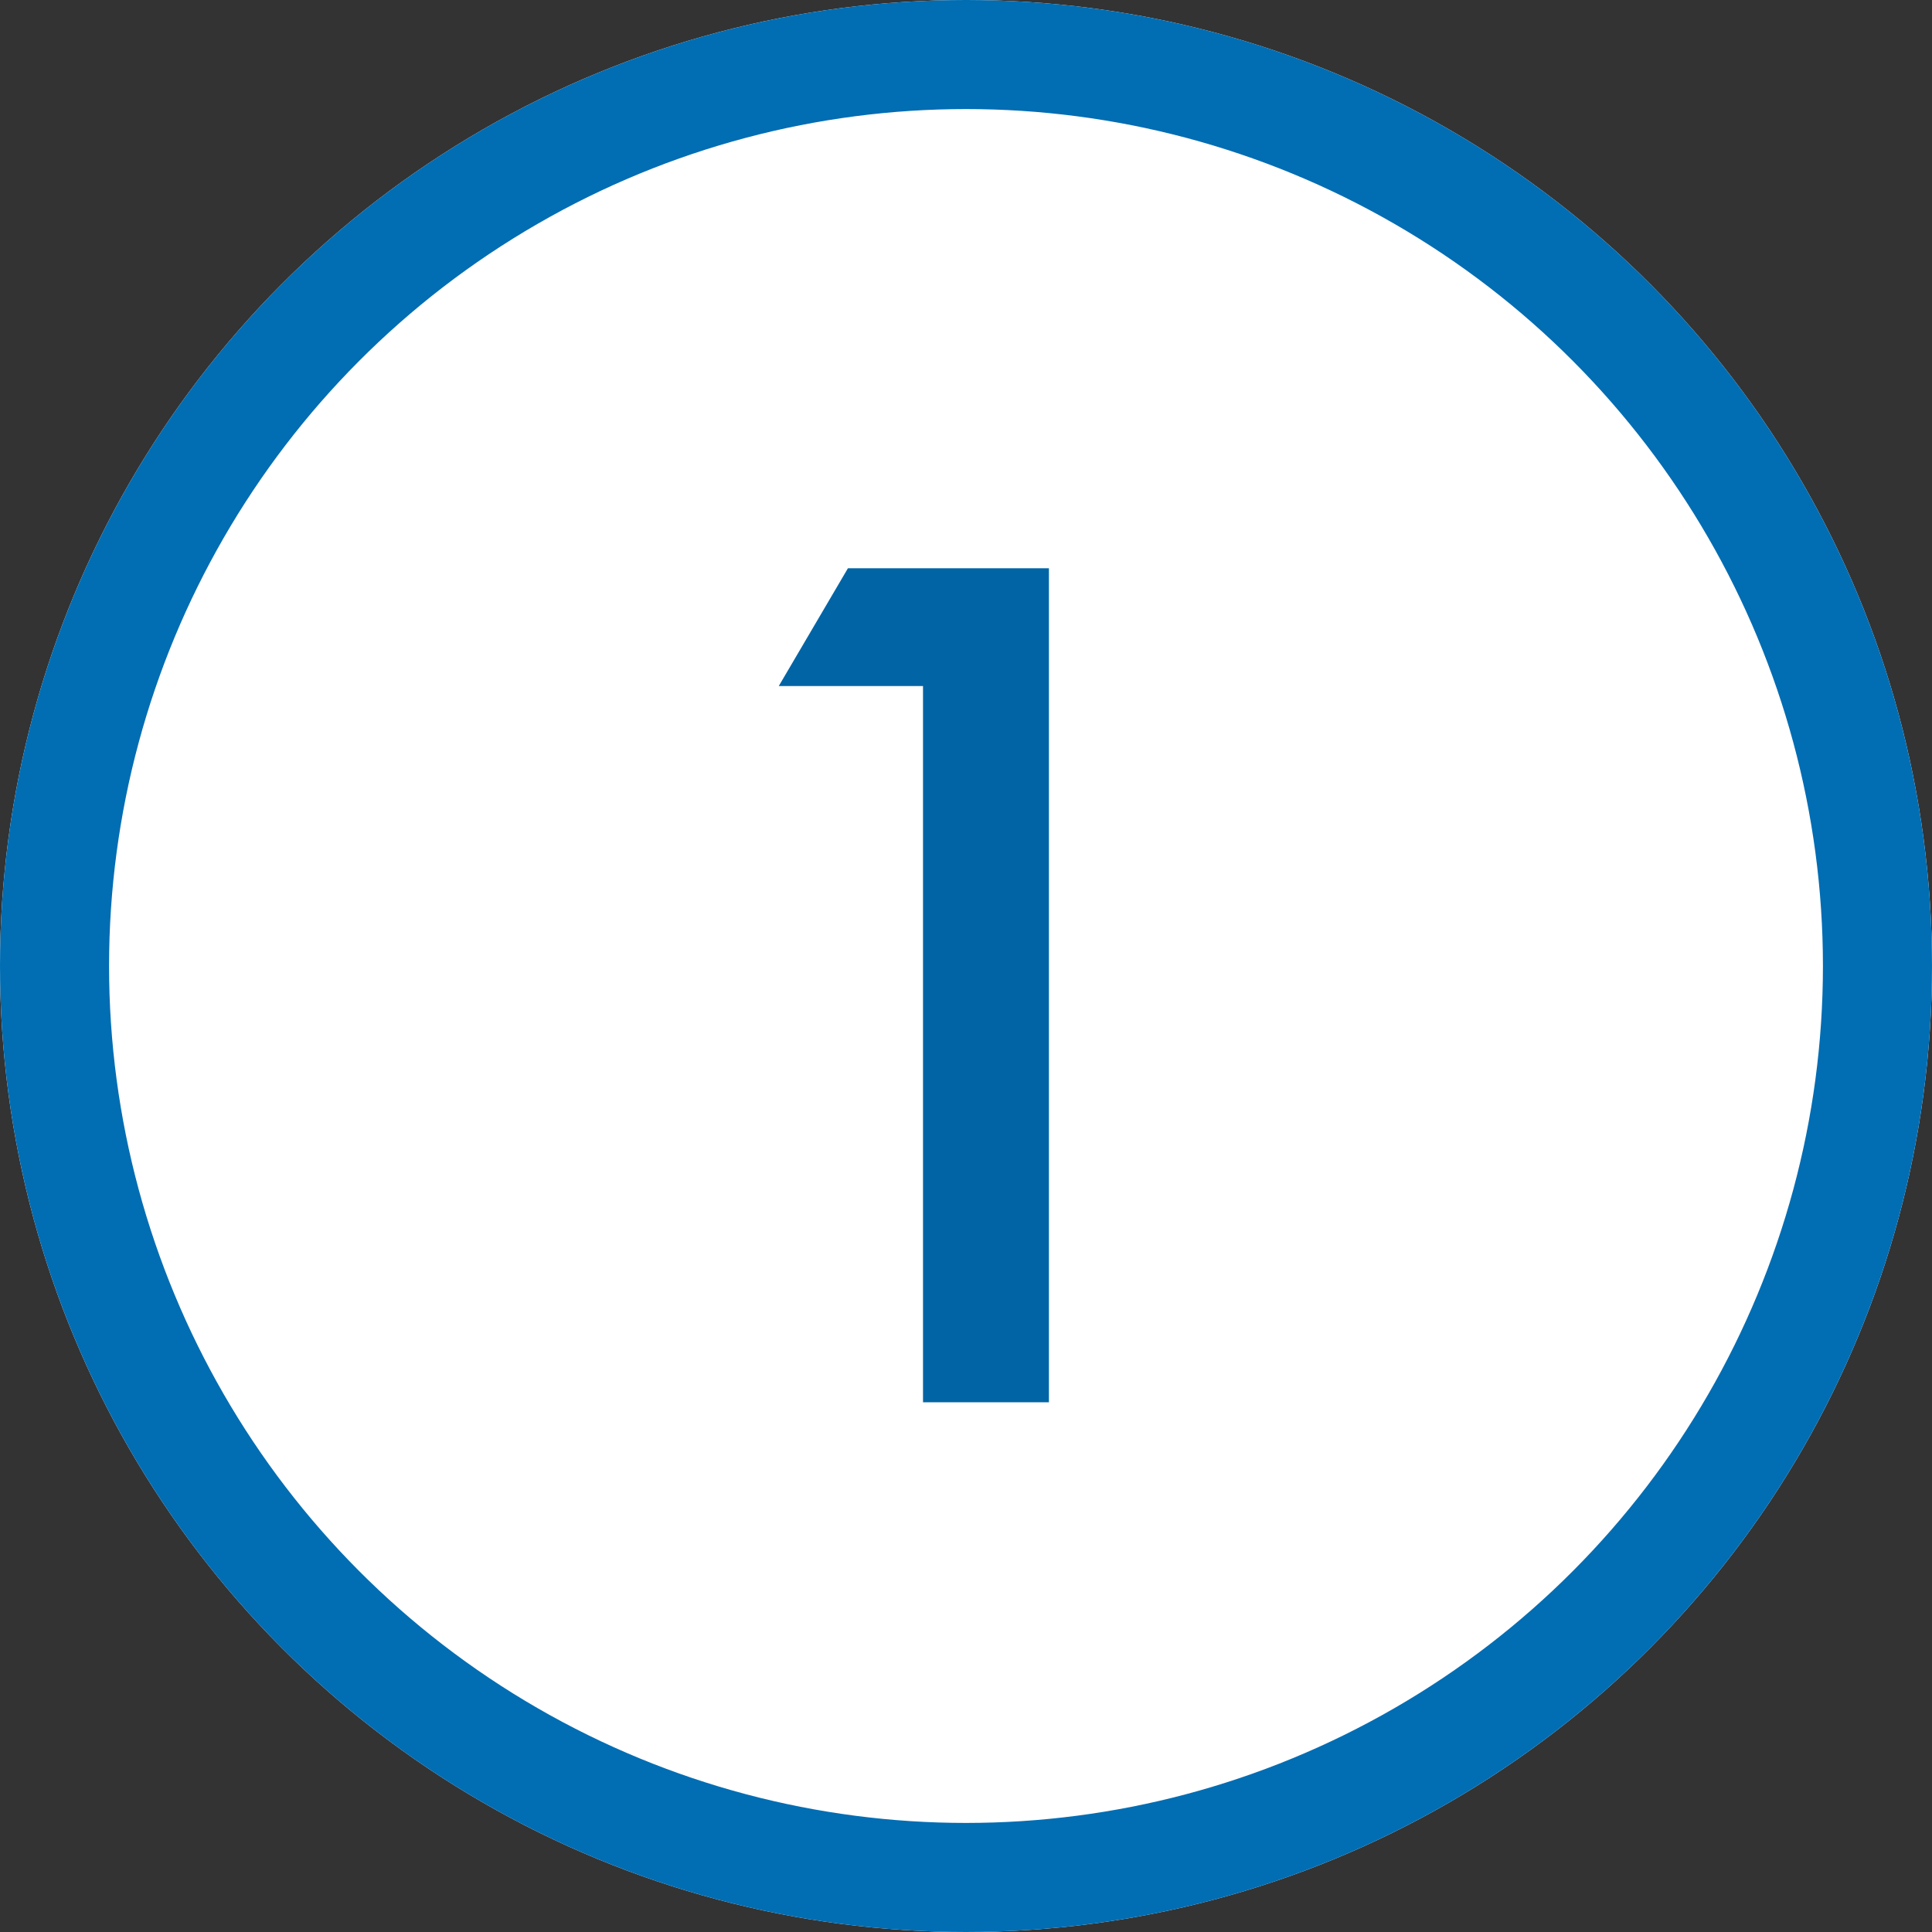 <svg xmlns="http://www.w3.org/2000/svg" width="124" height="124" viewBox="0 0 124 124"><rect x="0" y="0" width="124" height="124" fill="#333333" stroke="none"/><g id="concept4" transform="translate(-240 -3833)"><g id="&#x6955;&#x5186;&#x5F62;_11" data-name="&#x6955;&#x5186;&#x5F62; 11" transform="translate(240 3833)" fill="#fff" stroke="#016db3" stroke-width="7"><circle cx="62" cy="62" r="62" stroke="none"></circle><circle cx="62" cy="62" r="58.5" fill="none"></circle></g><path id="&#x30D1;&#x30B9;_42271" data-name="&#x30D1;&#x30B9; 42271" d="M19.241-45.97H9.984l4.438-7.558h12.9V0H19.241Z" transform="translate(280 3923)" fill="#0064a5"></path></g></svg>